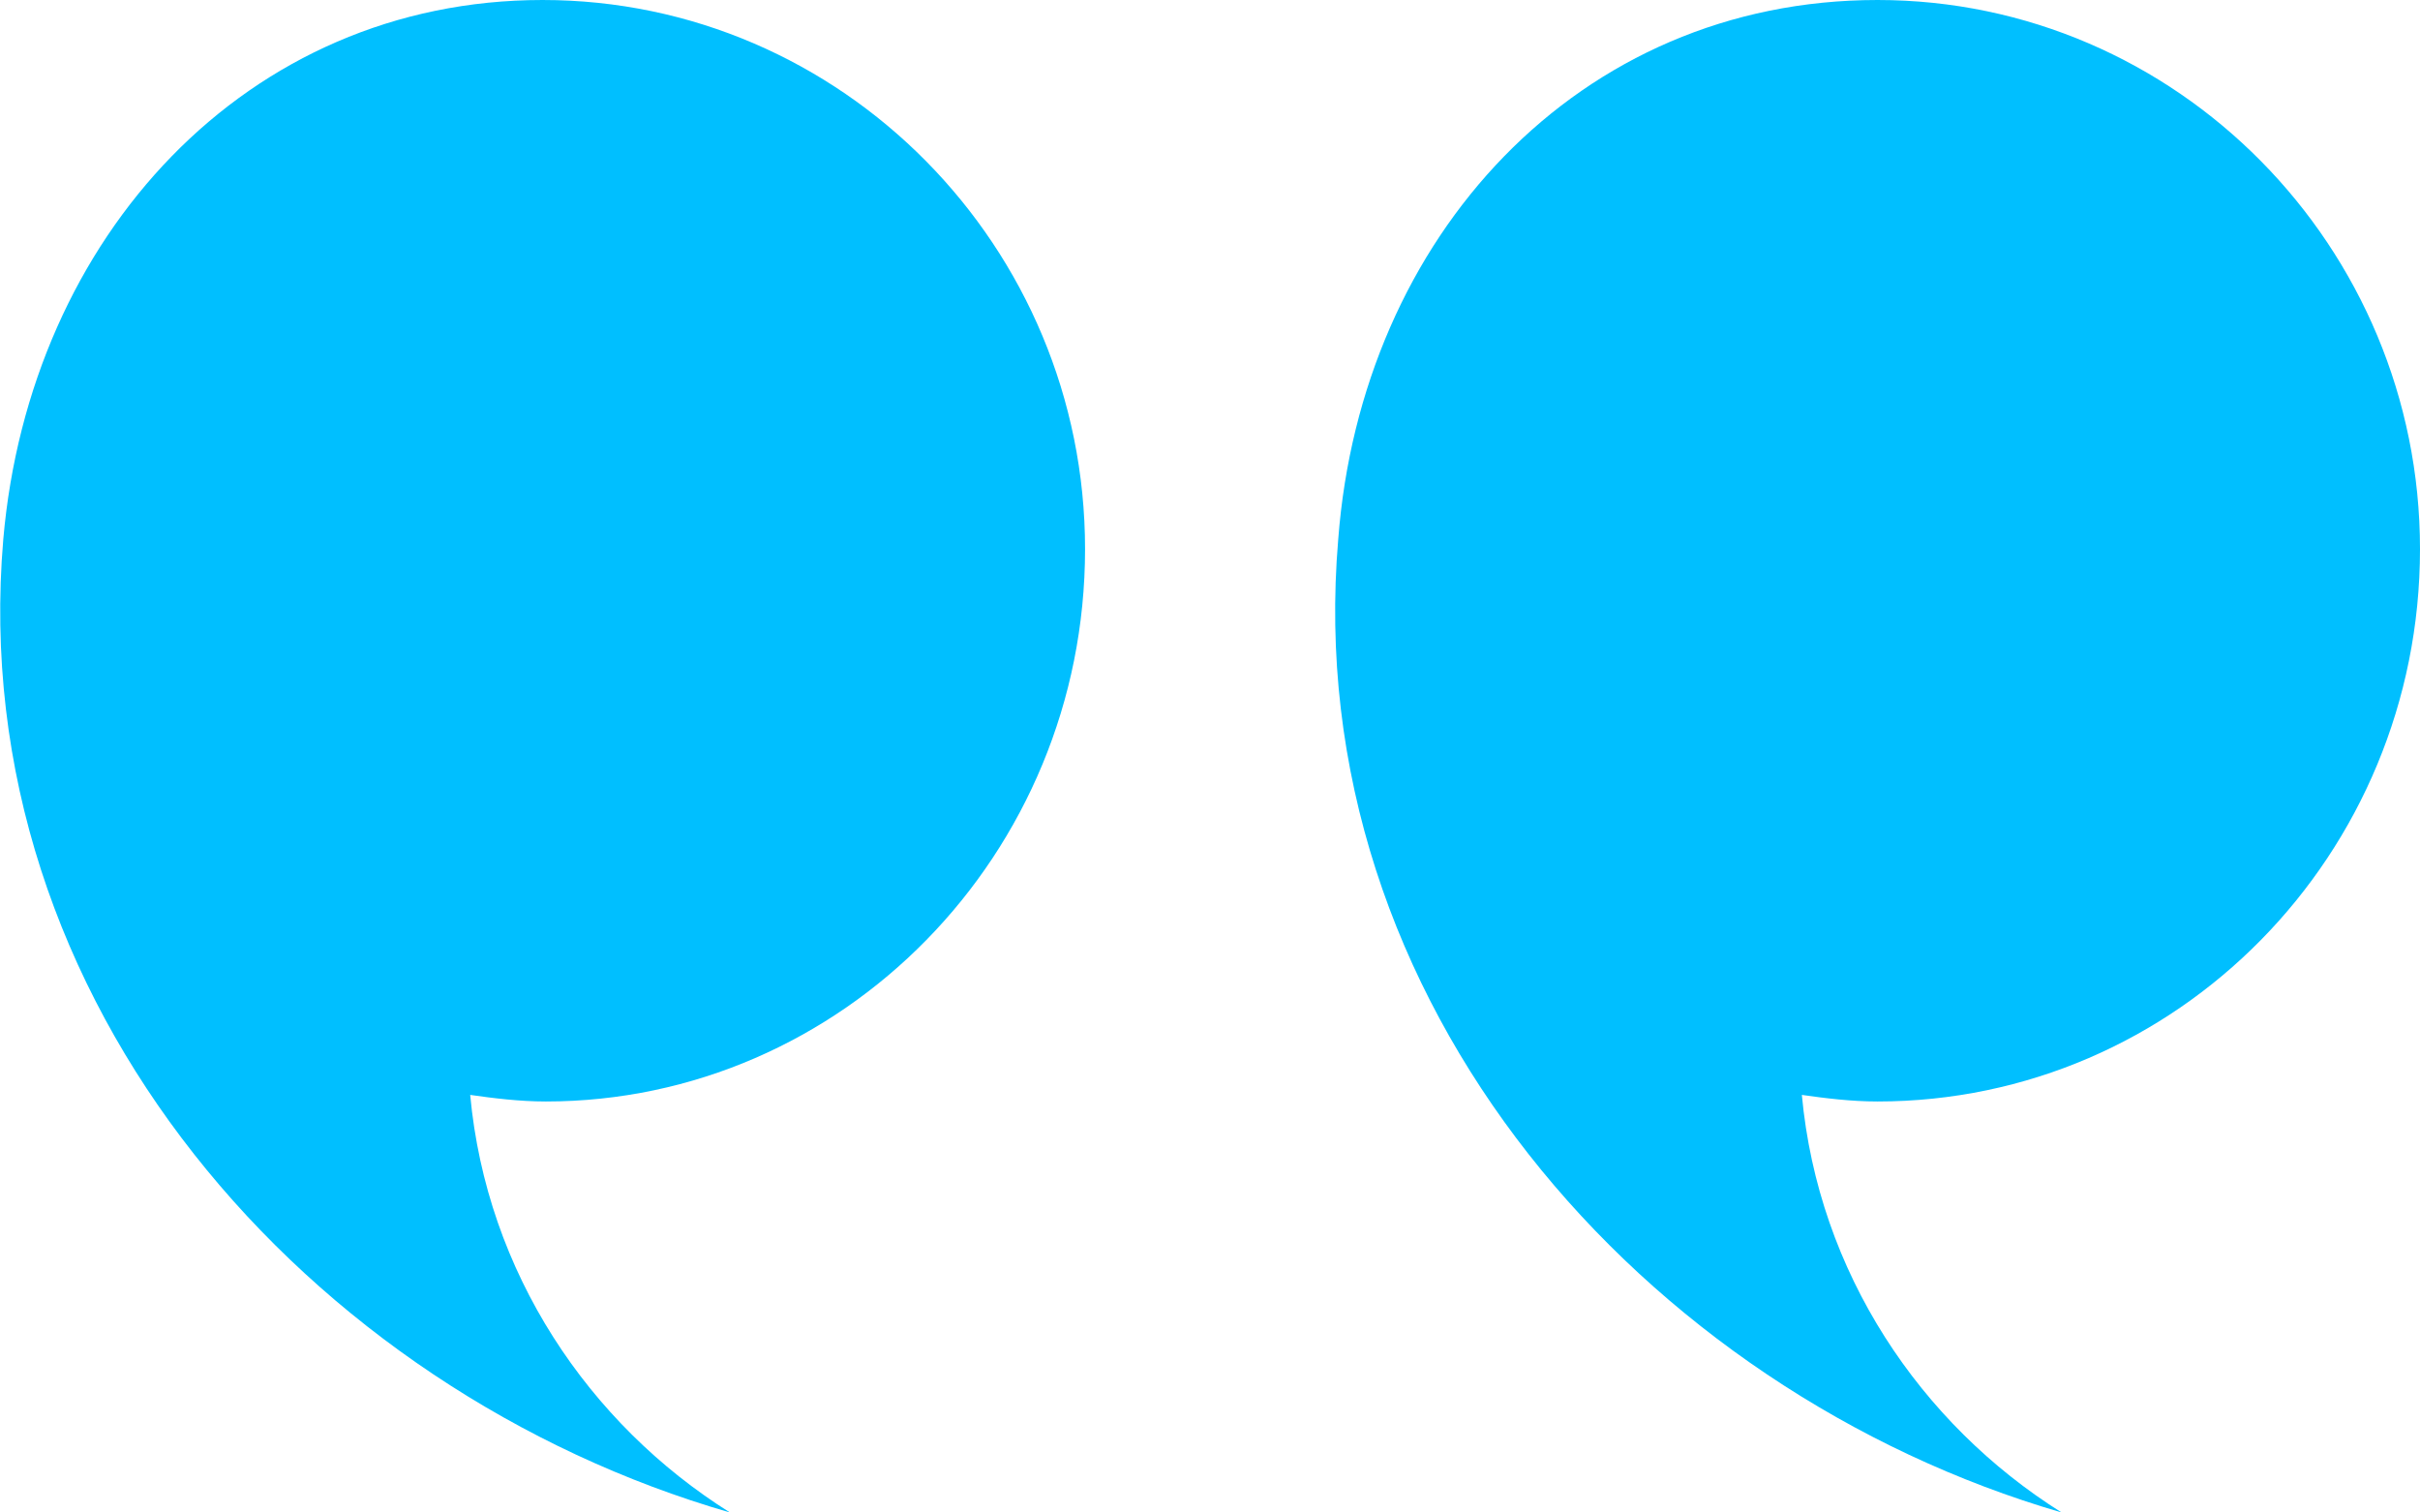 <svg version="1.1" xmlns="http://www.w3.org/2000/svg" xmlns:xlink="http://www.w3.org/1999/xlink" x="0px" y="0px" viewBox="0 0 73.6 46" style="enable-background:new 0 0 73.6 46;" xml:space="preserve" width="73.6px" height="46px">
<g>
	<g>
		<path fill="#00BFFF" d="M33,16.7C33,7.5,25.6,0,16.5,0C7.5,0,0.9,7.2,0.1,16.4C-1.1,30.5,9.4,42.3,22.2,46c-4.3-2.7-7.4-7.3-7.9-12.7    c0.7,0.1,1.5,0.2,2.3,0.2C25.6,33.5,33,26,33,16.7z"/>
	</g>
	<g>
		<path fill="#00BFFF" d="M73.6,16.7C73.6,7.5,66.2,0,57.1,0C48,0,41.4,7.2,40.7,16.4C39.5,30.5,50,42.3,62.7,46c-4.3-2.7-7.4-7.3-7.9-12.7    c0.7,0.1,1.5,0.2,2.3,0.2C66.2,33.5,73.6,26,73.6,16.7z"/>
	</g>
</g>
</svg>

